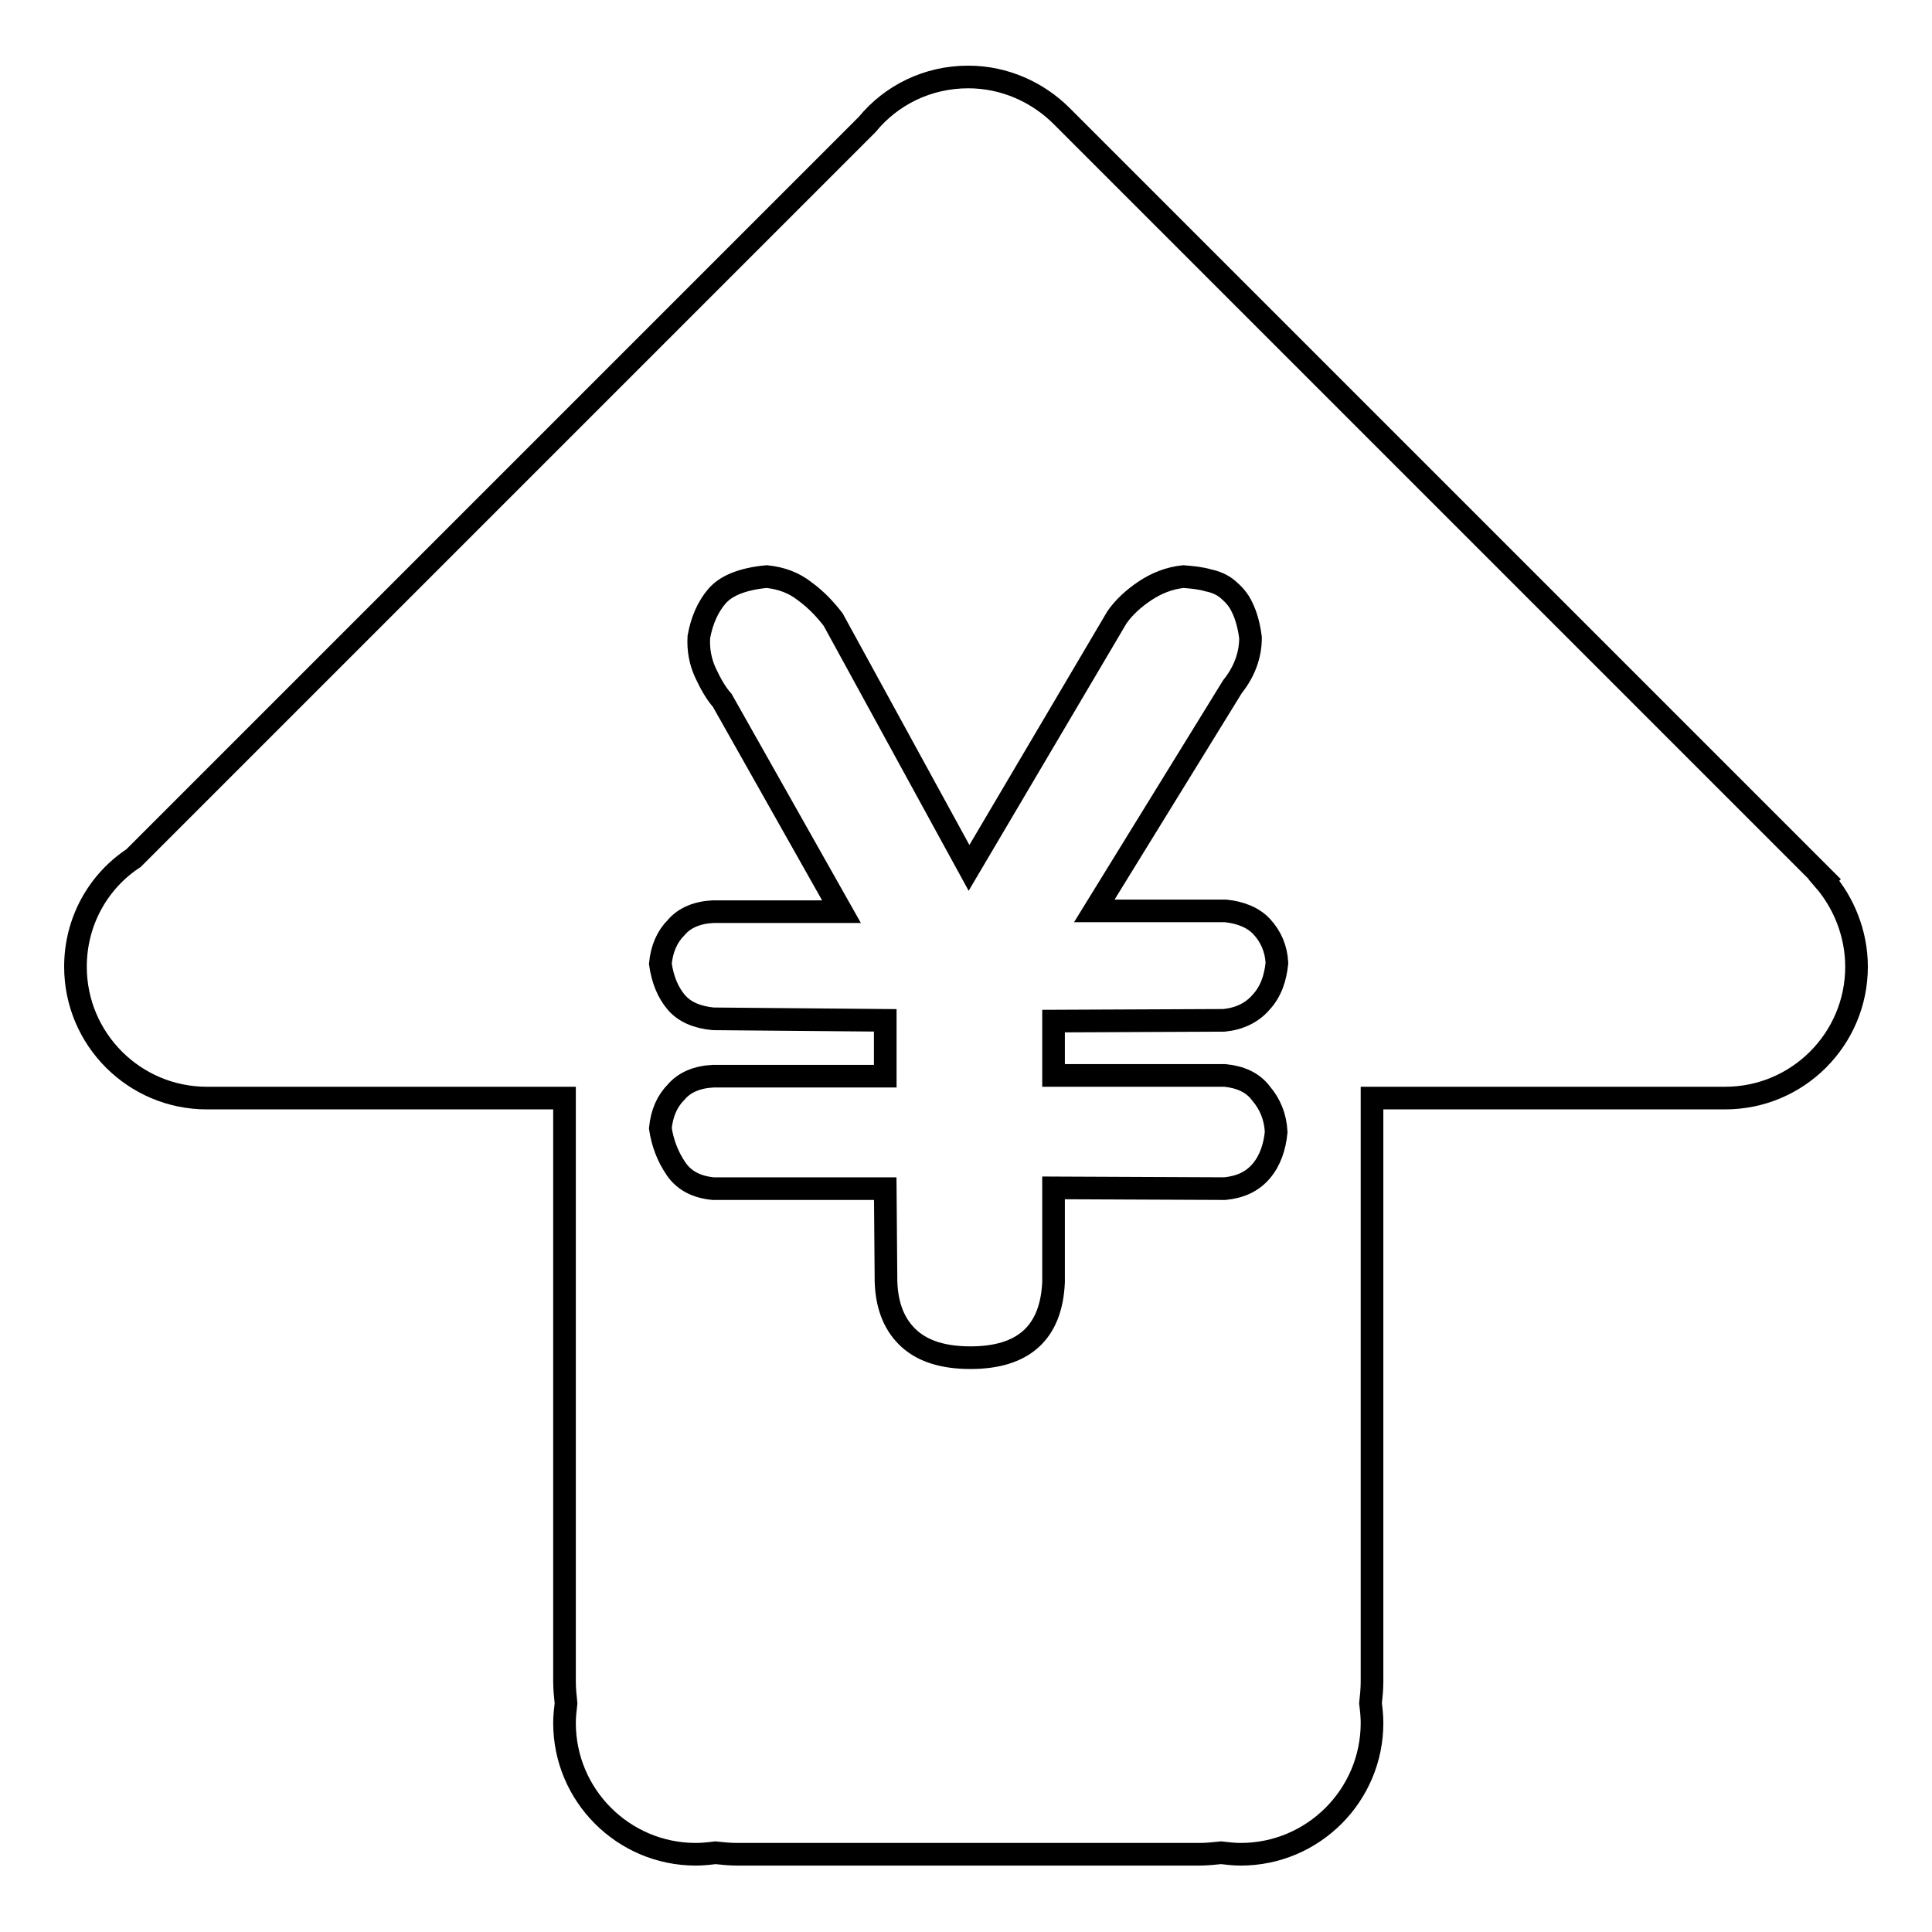 <?xml version="1.0" encoding="utf-8"?>
<!-- Svg Vector Icons : http://www.onlinewebfonts.com/icon -->
<!DOCTYPE svg PUBLIC "-//W3C//DTD SVG 1.1//EN" "http://www.w3.org/Graphics/SVG/1.1/DTD/svg11.dtd">
<svg version="1.1" xmlns="http://www.w3.org/2000/svg" xmlns:xlink="http://www.w3.org/1999/xlink" x="0px" y="0px" viewBox="0 0 256 256" enable-background="new 0 0 256 256" xml:space="preserve">
<g><g><path stroke-width="3" fill-opacity="0" stroke="#000000"  d="M246,128.1c0,9.6-7.8,17.4-17.4,17.4h-46.8v77.3c0,1-0.1,2-0.2,2.9c0.1,0.8,0.2,1.7,0.2,2.6c0,9.6-7.8,17.4-17.4,17.4c-0.9,0-1.7-0.1-2.6-0.2c-1,0.1-1.9,0.2-2.9,0.2H97.7c-1,0-2-0.1-2.9-0.2c-0.8,0.1-1.7,0.2-2.6,0.2c-9.6,0-17.4-7.8-17.4-17.4c0-0.9,0.1-1.7,0.2-2.6c-0.1-1-0.2-1.9-0.2-2.9v-77.3H27.4c-9.6,0-17.4-7.8-17.4-17.4c0-6,3-11.3,7.7-14.4l97.2-97.2c3.2-3.9,8-6.3,13.4-6.3c4.8,0,9.2,2,12.4,5.2l0,0l101.1,101.1l-0.1,0.1C244.3,119.6,246,123.7,246,128.1z"/><path stroke-width="3" fill-opacity="0" stroke="#000000"  d="M117.3,157.5H94.5c-2.1-0.2-3.8-1-4.9-2.6c-1.1-1.6-1.8-3.4-2.1-5.4c0.2-2,0.9-3.6,2.1-4.8c1.1-1.3,2.8-2,4.9-2.1h22.8v-7.4L94.5,135c-2.1-0.2-3.8-0.9-4.9-2.2c-1.1-1.3-1.8-3-2.1-5.1c0.2-2,0.9-3.6,2.1-4.8c1.1-1.3,2.8-2,4.9-2.1h17L95.7,92.8c-0.8-0.9-1.5-2.1-2.2-3.6c-0.7-1.5-1-3.1-0.9-4.8c0.4-2.2,1.2-4,2.4-5.4c1.2-1.4,3.4-2.3,6.6-2.6c1.9,0.2,3.6,0.8,5.1,2c1.5,1.1,2.7,2.4,3.7,3.7l18,32.9L148,81.8c0.9-1.3,2.2-2.5,3.7-3.5c1.5-1,3.2-1.7,5.1-1.9c1.2,0.1,2.3,0.2,3.3,0.5c1,0.2,1.9,0.6,2.6,1.2c0.7,0.6,1.4,1.3,1.9,2.4c0.5,1,0.9,2.4,1.1,4c0,2.3-0.8,4.5-2.4,6.5l-18.3,29.7h17.4c2,0.2,3.7,0.9,4.8,2.1c1.2,1.3,1.9,2.9,2,4.8c-0.2,2-0.8,3.8-2.1,5.2c-1.2,1.4-2.9,2.2-4.9,2.4l-22.6,0.1v7.2h22.7c2,0.2,3.7,0.9,4.8,2.4c1.2,1.4,1.9,3.1,2,5.1c-0.2,2-0.8,3.8-2,5.2c-1.2,1.4-2.8,2.1-4.8,2.3l-22.7-0.1v12.5c-0.3,6.7-4,10-11,10c-3.5,0-6.2-0.8-8.1-2.5c-1.9-1.7-3-4.2-3.1-7.6L117.3,157.5L117.3,157.5z"/></g></g>
</svg>